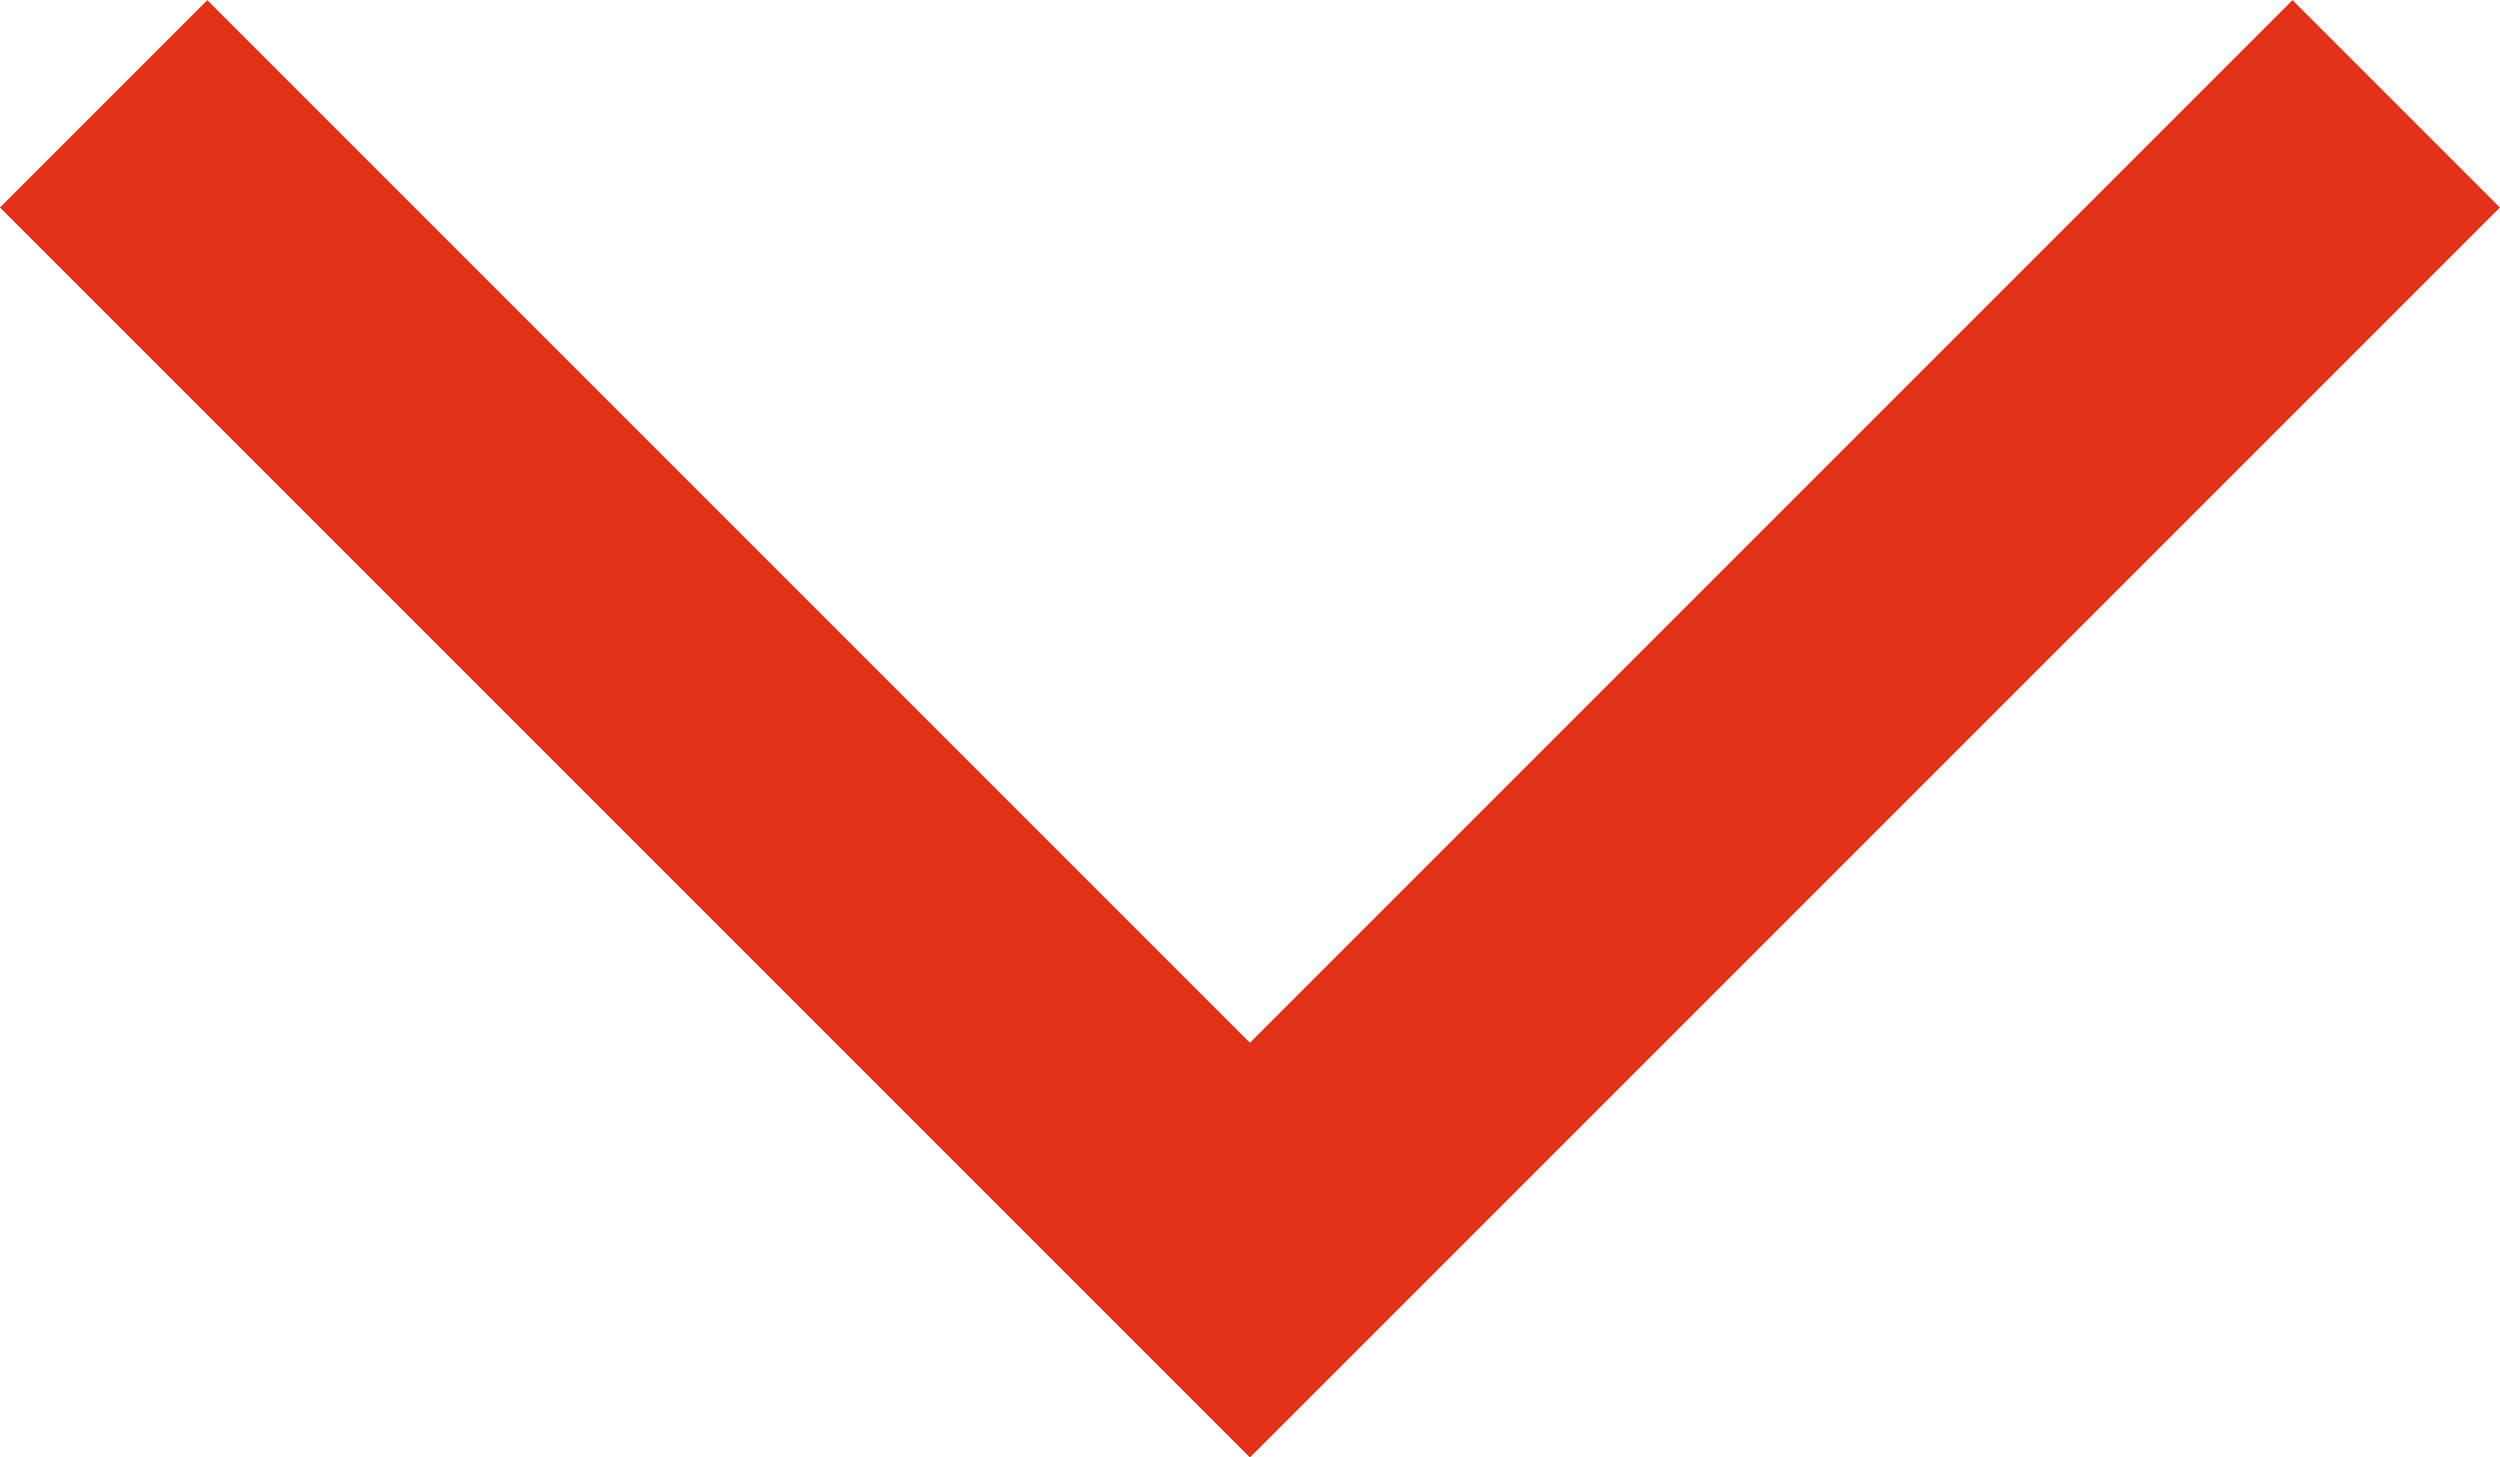 <svg xmlns="http://www.w3.org/2000/svg" width="12.787" height="7.454" viewBox="0 0 12.787 7.454">
  <path id="Path_10670" data-name="Path 10670" d="M16319,3629.5l5.863,5.863,5.863-5.863" transform="translate(-16318.47 -3628.969)" fill="none" stroke="#e13219" stroke-width="1.5"/>
</svg>
